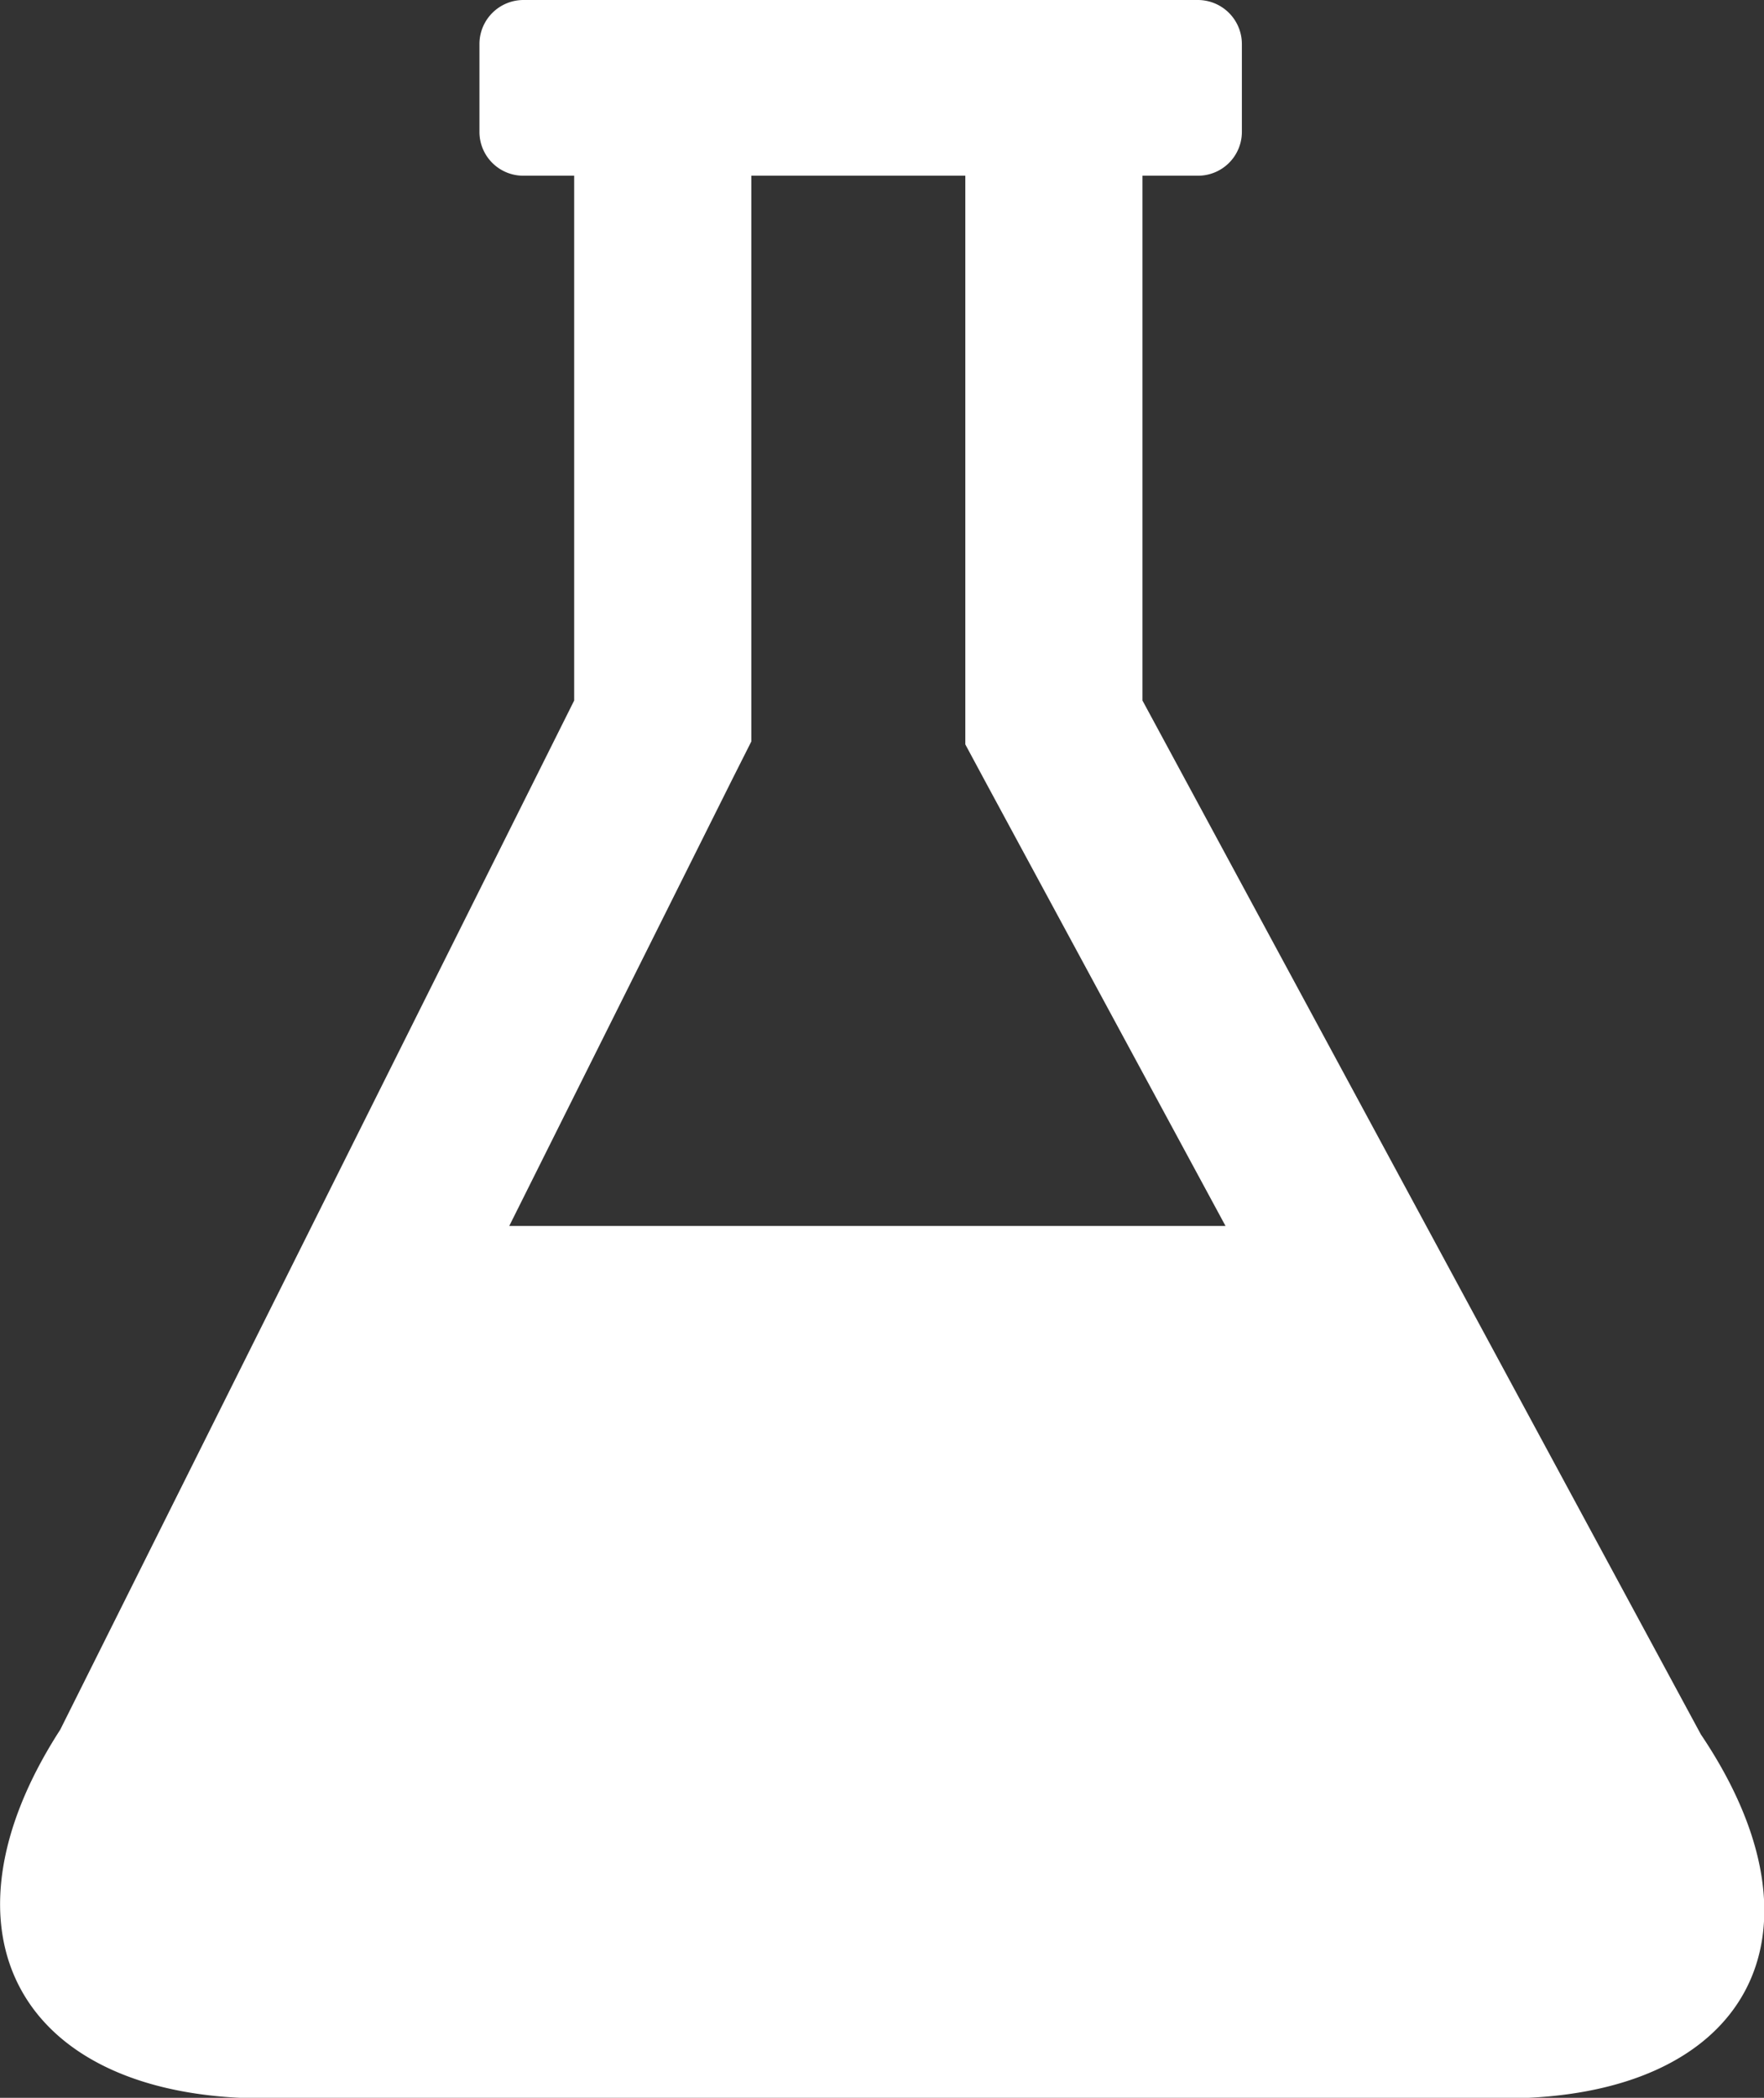 <svg xmlns="http://www.w3.org/2000/svg" width="60.34" height="71.75" viewBox="0 0 60.34 71.75">
  <rect x="0" y="0" width="60.34" height="71.75" fill="#333333" stroke="none"/>
<defs>
    <style>
      .cls-1 {
        fill: #fff;
        fill-rule: evenodd;
      }
    </style>
  </defs>
  <path id="ic-science" class="cls-1" d="M1072.59,2893.85l-19.1-35.36v-17.95h1.89a1.5,1.5,0,0,0,1.51-1.49v-3.02a1.507,1.507,0,0,0-1.51-1.5h-23.06a1.507,1.507,0,0,0-1.51,1.5v3.02a1.5,1.5,0,0,0,1.51,1.49h1.73v17.95l-17.58,35.2c-4.5,6.96-1.37,12.61,6.99,12.61h42.38C1074.2,2906.3,1077.22,2900.72,1072.59,2893.85Zm-33.11-32.71,0.63-1.25v-19.35h7.32v19.45l0.71,1.32,8.19,15.15h-24.5Z" transform="translate(-1014.41 -2834.53)"/>
</svg>
